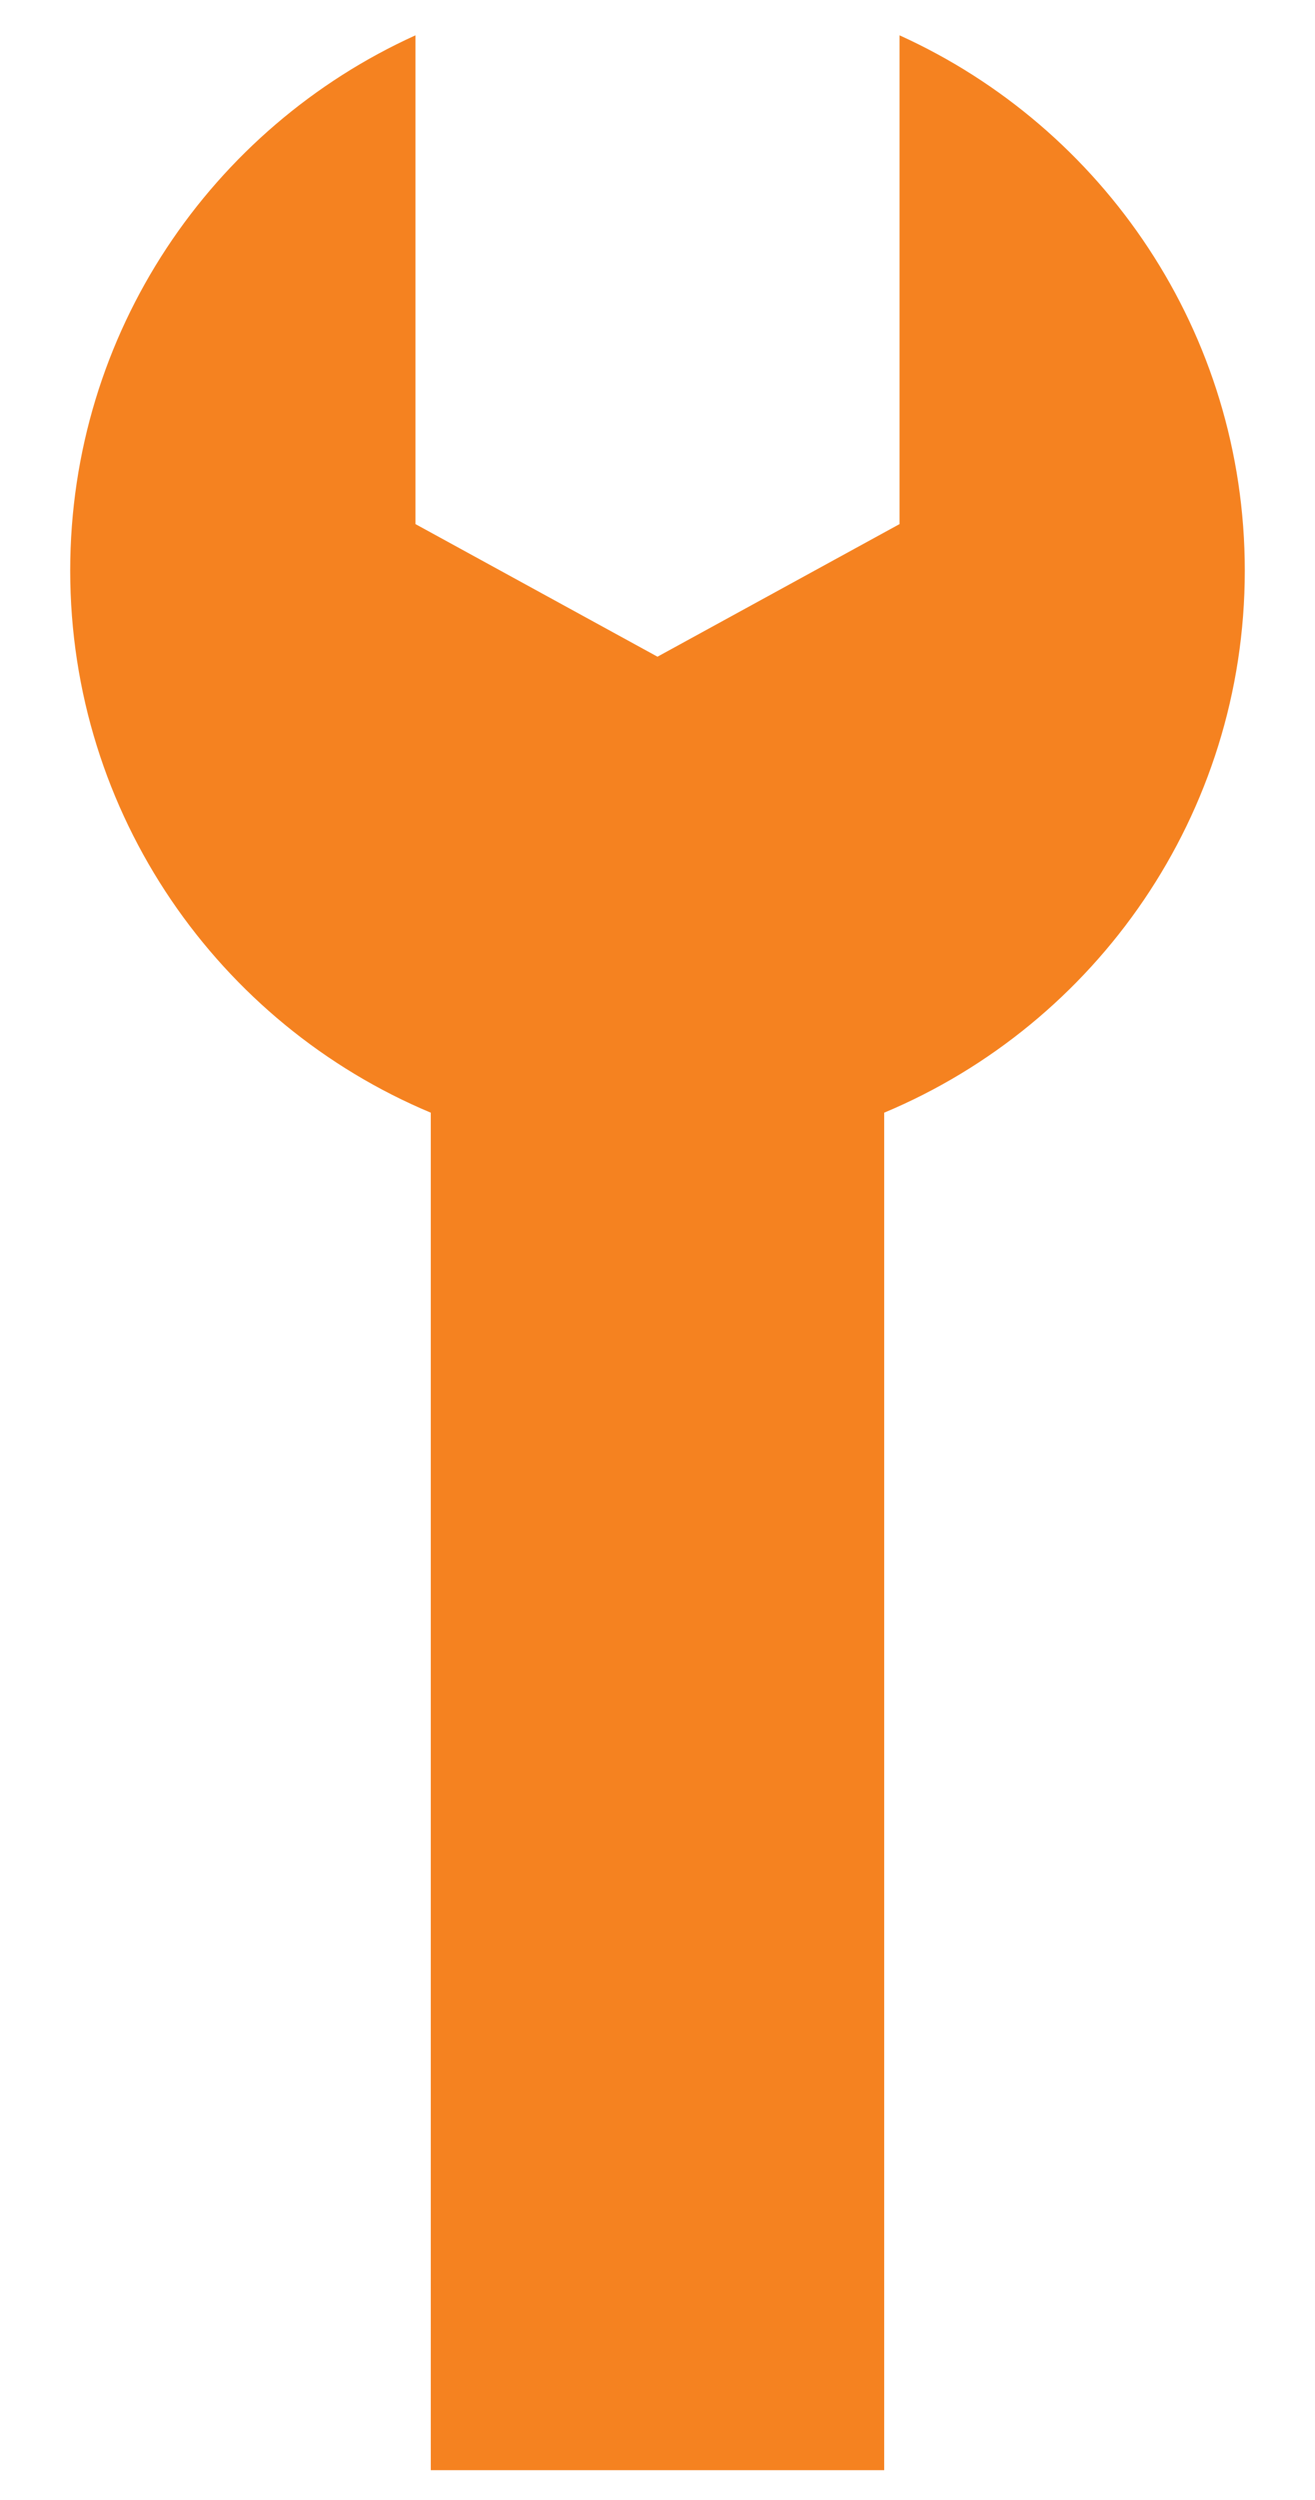 <?xml version="1.0" encoding="utf-8"?>
<!-- Generator: Adobe Illustrator 16.0.0, SVG Export Plug-In . SVG Version: 6.00 Build 0)  -->
<!DOCTYPE svg PUBLIC "-//W3C//DTD SVG 1.1//EN" "http://www.w3.org/Graphics/SVG/1.1/DTD/svg11.dtd">
<svg version="1.1" id="Layer_1" xmlns="http://www.w3.org/2000/svg" xmlns:xlink="http://www.w3.org/1999/xlink" x="0px" y="0px"
	 width="145.336px" height="276.202px" viewBox="0 0 145.336 276.202" enable-background="new 0 0 145.336 276.202"
	 xml:space="preserve">
<path fill="#F58220" d="M45.918,3.903v53.999l26.748,14.65l26.752-14.65V3.903c22.499,10.196,38.158,32.829,38.158,59.136
	c0,26.962-16.45,50.088-39.854,59.889v149.974H47.61V122.928C24.205,113.127,7.76,90,7.76,63.039
	C7.76,36.732,23.419,14.099,45.918,3.903"/>
</svg>
